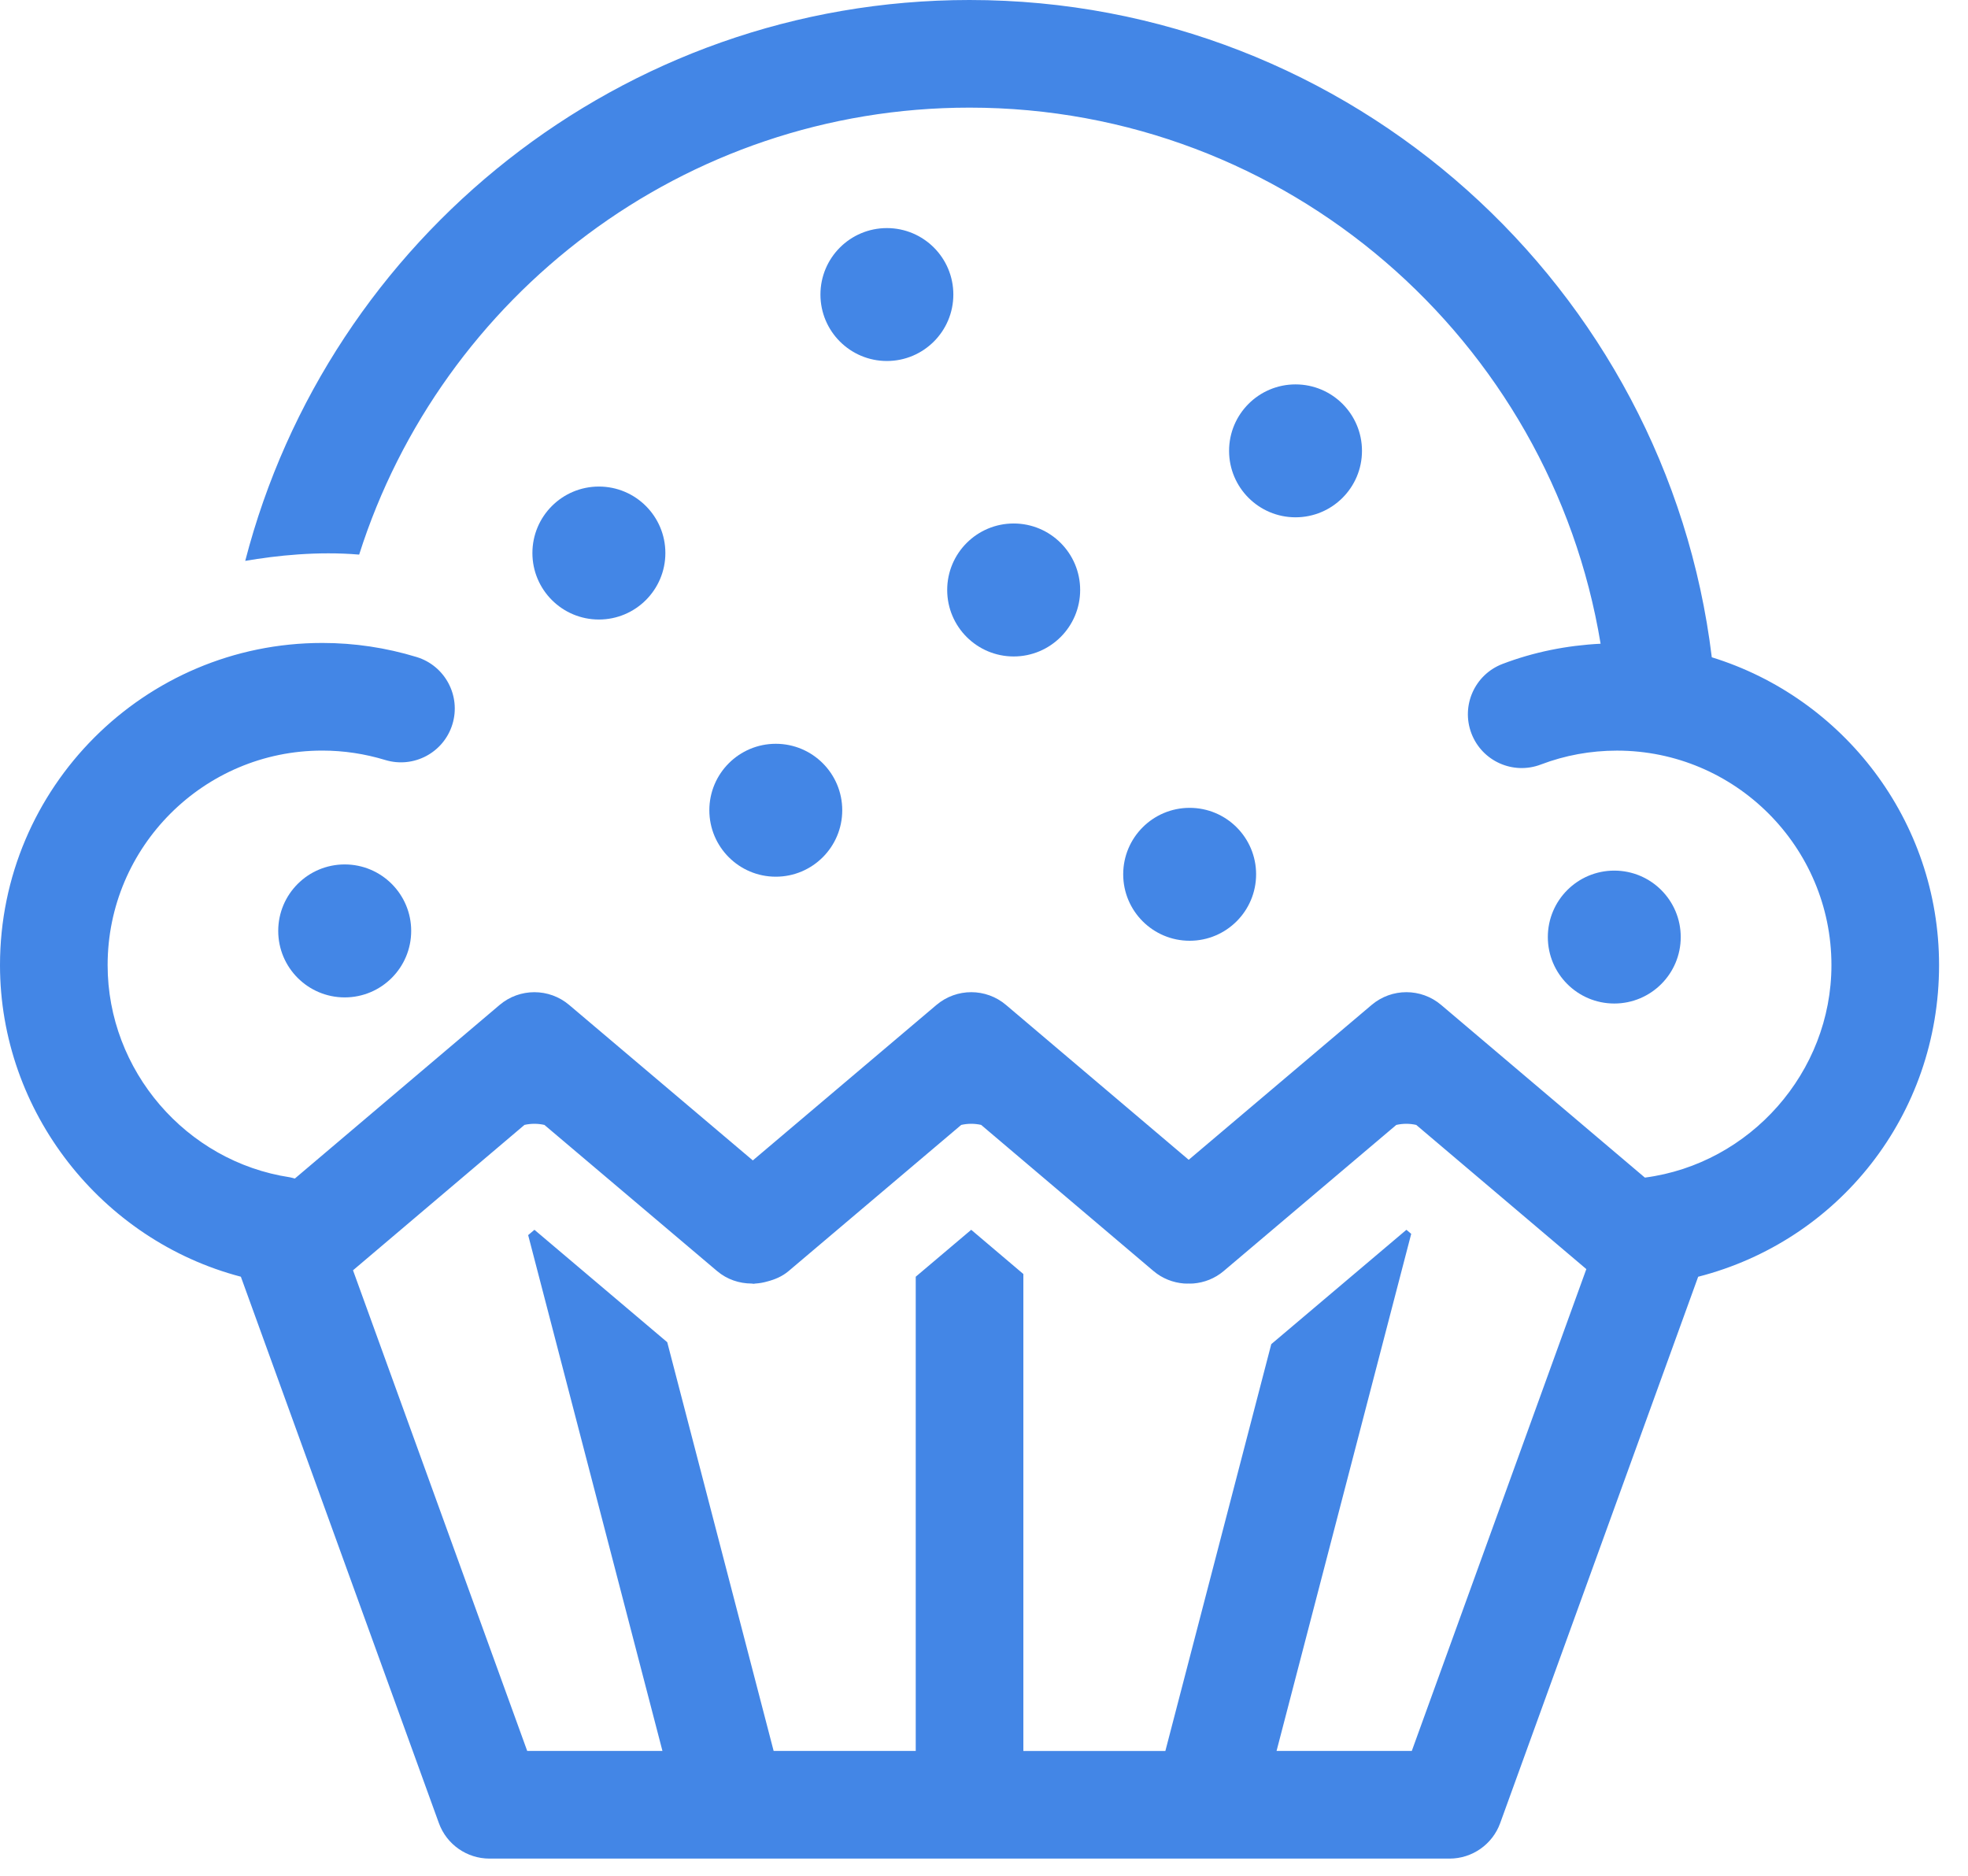<?xml version="1.0" encoding="UTF-8" standalone="no"?><!DOCTYPE svg PUBLIC "-//W3C//DTD SVG 1.1//EN" "http://www.w3.org/Graphics/SVG/1.1/DTD/svg11.dtd"><svg width="100%" height="100%" viewBox="0 0 64 61" version="1.1" xmlns="http://www.w3.org/2000/svg" xmlns:xlink="http://www.w3.org/1999/xlink" xml:space="preserve" xmlns:serif="http://www.serif.com/" style="fill-rule:evenodd;clip-rule:evenodd;stroke-linejoin:round;stroke-miterlimit:2;"><g><path d="M55.668,21.374c-1.461,-12.025 -11.726,-21.374 -24.139,-21.374c-11.312,0 -20.845,7.762 -23.554,18.239c1.01,-0.174 2.359,-0.319 3.705,-0.204c2.673,-8.417 10.558,-14.535 19.849,-14.535c10.325,0 18.896,7.561 20.523,17.433c-1.098,0.055 -2.17,0.269 -3.189,0.657c-0.903,0.345 -1.356,1.355 -1.012,2.259c0.344,0.903 1.355,1.356 2.258,1.012c0.785,-0.299 1.617,-0.451 2.474,-0.452c3.847,0 6.976,3.13 6.976,6.976c0,3.484 -2.645,6.461 -6.067,6.909l-6.624,-5.614c-0.652,-0.554 -1.609,-0.554 -2.262,-0.001l-5.949,5.036l-5.94,-5.035c-0.653,-0.554 -1.609,-0.554 -2.263,-0.001l-5.972,5.056l-5.973,-5.056c-0.652,-0.552 -1.609,-0.553 -2.262,0.001l-6.659,5.645c-0.054,-0.014 -0.104,-0.032 -0.16,-0.041c-3.38,-0.511 -5.928,-3.476 -5.928,-6.9c0,-3.846 3.129,-6.976 6.978,-6.976l0.008,0c0.69,0 1.377,0.104 2.042,0.306c0.924,0.281 1.902,-0.238 2.185,-1.163c0.282,-0.924 -0.239,-1.902 -1.163,-2.185c-0.996,-0.304 -2.026,-0.458 -3.062,-0.458l-0.011,0c-5.778,0 -10.477,4.699 -10.477,10.476c0,4.771 3.3,8.944 7.833,10.133l6.44,17.769c0.251,0.692 0.909,1.153 1.646,1.153l31.221,0c0.736,0 1.395,-0.461 1.646,-1.153l6.439,-17.768c4.565,-1.169 7.834,-5.257 7.834,-10.134c0,-4.702 -3.116,-8.69 -7.391,-10.01Zm-9.756,35.564l-4.398,0l4.379,-16.815l-0.156,-0.132l-4.395,3.719l-3.444,13.229l-4.618,0l0,-15.51l-1.696,-1.438l-1.804,1.526l0,15.421l-4.621,0l-3.46,-13.291l-4.319,-3.656l-0.204,0.173l4.367,16.774l-4.398,0l-5.665,-15.63l5.576,-4.728c0.216,-0.048 0.434,-0.048 0.649,0.001l5.615,4.752c0.326,0.276 0.724,0.404 1.12,0.406c0.025,0.001 0.051,0.008 0.076,0.008c0.013,0 0.025,-0.006 0.038,-0.007c0.135,-0.008 0.267,-0.03 0.397,-0.068c0.247,-0.064 0.487,-0.163 0.695,-0.339l5.613,-4.752c0.215,-0.049 0.433,-0.049 0.648,-0.001l5.605,4.752c0.289,0.245 0.636,0.376 0.986,0.405c0.052,0.005 0.104,0.002 0.156,0.002c0.052,0 0.103,0.003 0.153,-0.002c0.352,-0.028 0.697,-0.159 0.987,-0.404l5.614,-4.752c0.216,-0.049 0.434,-0.049 0.649,0l5.531,4.688l-5.676,15.669Z" style="fill:#4386e6;fill-rule:nonzero;"/><circle cx="19.476" cy="17.984" r="2.162" style="fill:#4386e6;"/><circle cx="11.21" cy="30.272" r="2.162" style="fill:#4386e6;"/><circle cx="52.497" cy="30.472" r="2.161" style="fill:#4386e6;"/><circle cx="32.965" cy="19.185" r="2.162" style="fill:#4386e6;"/><circle cx="42.131" cy="14.661" r="2.161" style="fill:#4386e6;"/><circle cx="28.842" cy="9.578" r="2.161" style="fill:#4386e6;"/><circle cx="38.688" cy="28.431" r="2.161" style="fill:#4386e6;"/><circle cx="25.229" cy="26.348" r="2.161" style="fill:#4386e6;"/></g></svg>